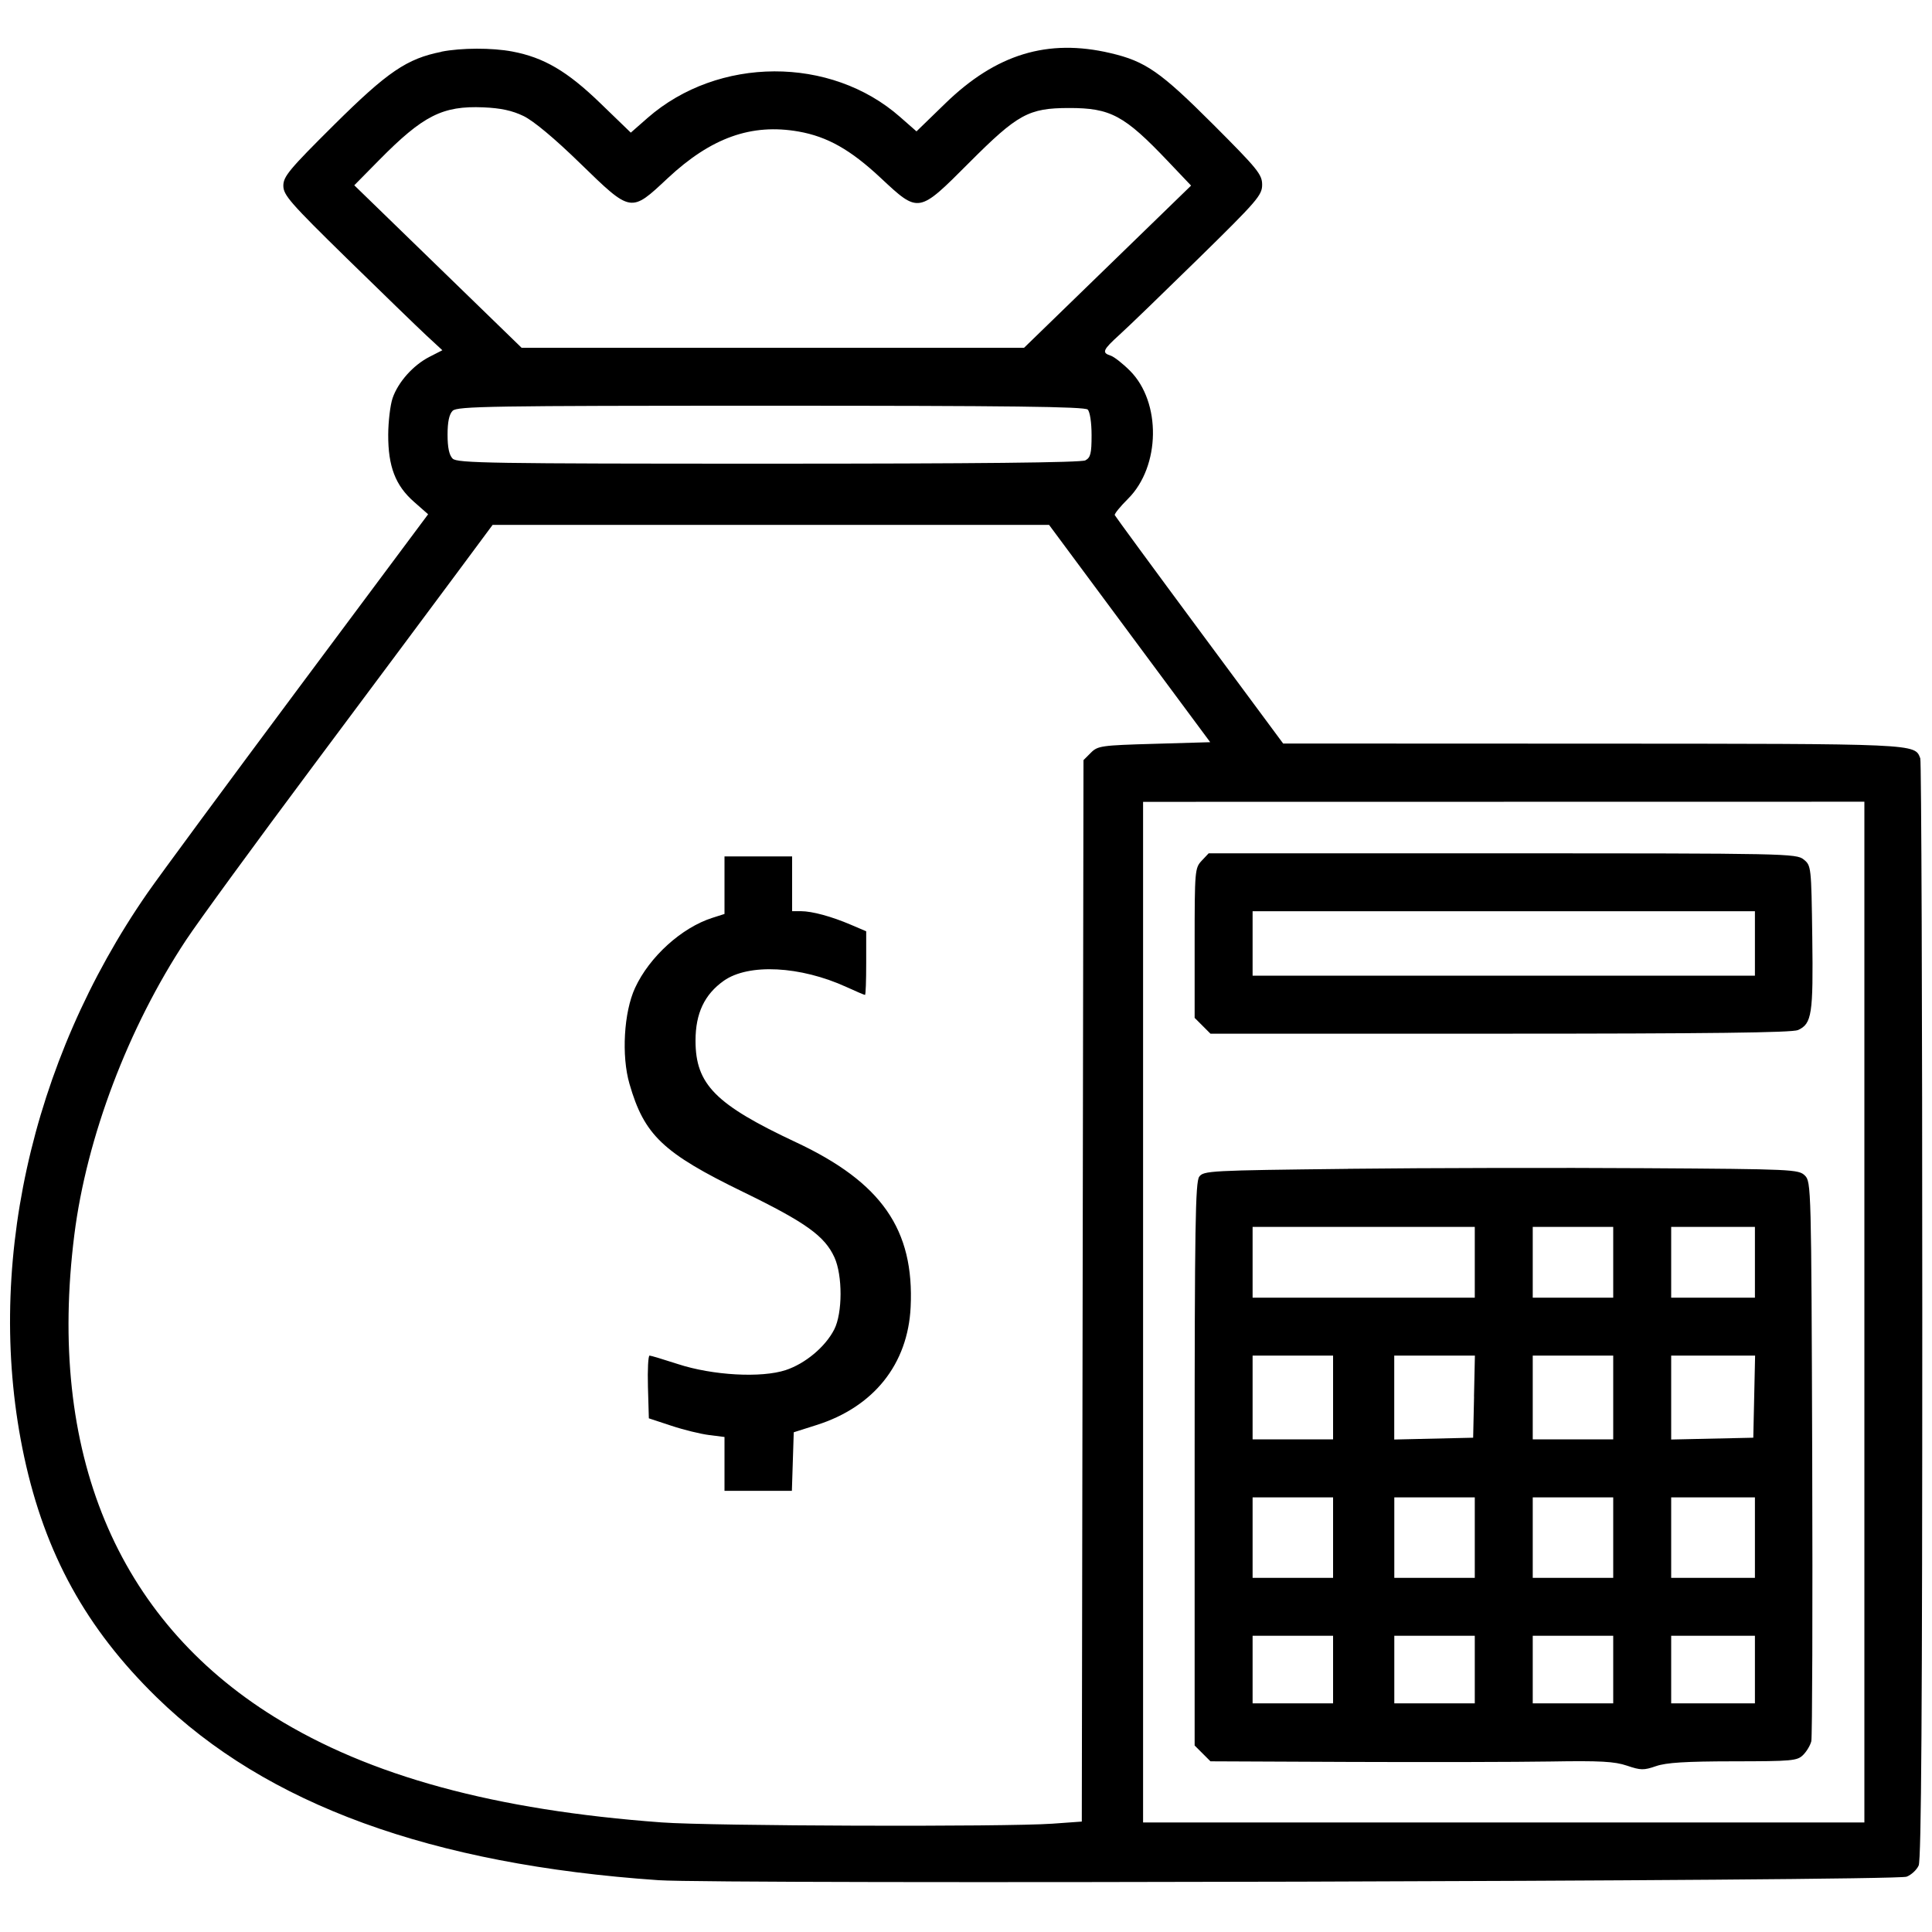 <?xml version="1.0" encoding="UTF-8"?>
<svg xmlns="http://www.w3.org/2000/svg" height="32" viewBox="0 0 32 32" width="32">
  <path d="m7.312.858c-.572.113-.892.33-1.779 1.21-.742.737-.84.855-.84 1.008 0 .155.112.283 1.053 1.205.58.567 1.172 1.141 1.317 1.276l.264.244-.215.11c-.269.138-.519.418-.61.685-.038.112-.071.385-.072.604-.002.525.119.841.426 1.111l.235.207-2.142 2.874c-1.178 1.581-2.306 3.11-2.506 3.398-1.948 2.807-2.704 6.266-2.042 9.343.346 1.605 1.027 2.841 2.194 3.98 1.819 1.776 4.547 2.77 8.313 3.029 1.006.069 20.479.015 20.671-.058.077-.029.167-.112.2-.185.044-.097.06-2.572.06-9.192 0-4.983-.015-9.099-.033-9.146-.094-.245-.017-.242-5.444-.244l-5.109-.002-1.387-1.873c-.763-1.03-1.393-1.89-1.402-1.91s.091-.143.221-.272c.536-.536.551-1.599.03-2.12-.119-.119-.263-.232-.32-.25-.15-.048-.13-.094.15-.348.14-.126.727-.694 1.307-1.262.973-.954 1.053-1.047 1.053-1.22 0-.171-.073-.26-.813-1.001-.873-.872-1.118-1.043-1.698-1.179-1.041-.245-1.895.015-2.738.834l-.476.462-.271-.238c-1.15-1.014-3.014-1.007-4.183.015l-.278.244-.506-.489c-.546-.528-.933-.756-1.458-.855-.335-.063-.841-.062-1.173.003zm1.358 1.063c.166.08.513.369.938.783.85.826.836.824 1.45.249.721-.674 1.389-.912 2.171-.774.474.084.858.3 1.358.768.632.59.623.592 1.464-.251.807-.808.985-.906 1.655-.907.689-.001.917.122 1.639.882l.383.403-2.767 2.687h-8.321l-2.772-2.692.413-.419c.728-.738 1.05-.9 1.724-.872.289.012.478.053.667.144zm9.346 4.863c.037.037.064.215.064.425 0 .302-.017.37-.103.416-.069.037-1.804.055-5.25.055-4.607 0-5.155-.009-5.23-.084-.057-.057-.084-.183-.084-.396s.027-.339.084-.396c.075-.075.626-.084 5.269-.084 3.962 0 5.201.015 5.25.064zm.694 3.709 1.335 1.8-.928.027c-.876.025-.935.033-1.049.148l-.122.122-.014 8.79-.014 8.791-.487.035c-.777.055-5.65.04-6.471-.021-2.764-.203-4.839-.768-6.417-1.748-2.617-1.625-3.764-4.39-3.312-7.983.203-1.615.891-3.431 1.848-4.88.203-.308 1.158-1.616 2.122-2.907s2.023-2.713 2.355-3.16l.603-.813h9.217l1.335 1.8zm12.17 11.24v8.453h-11.947v-16.905l11.947-.002v8.453zm-10.977-7.476c-.112.12-.116.164-.116 1.363v1.239l.131.131.131.131h4.8c3.454 0 4.837-.017 4.932-.06.229-.105.253-.261.236-1.536-.016-1.174-.018-1.188-.142-1.289-.122-.099-.282-.102-4.991-.102h-4.865zm-7.903.405v.476l-.2.064c-.51.162-1.045.647-1.282 1.162-.185.401-.227 1.123-.092 1.588.245.85.554 1.144 1.884 1.791 1.037.505 1.349.729 1.511 1.083.136.3.135.922-.003 1.193-.147.288-.478.566-.804.674-.403.133-1.21.089-1.787-.1-.235-.076-.445-.14-.468-.14s-.035.233-.027.519l.015.52.373.123c.205.068.487.137.627.154l.253.032v.892h1.116l.031-.97.378-.12c.947-.3 1.512-1.008 1.558-1.952.062-1.285-.48-2.066-1.898-2.731-1.335-.626-1.665-.959-1.665-1.683 0-.453.148-.766.469-.993.411-.289 1.267-.245 2.031.104.157.072.295.131.307.131s.02-.237.02-.527v-.527l-.253-.108c-.325-.139-.641-.224-.827-.225h-.147v-.907h-1.12v.476zm17.067.965v.533h-8.32v-1.067h8.32v.533zm-6.74 3.733c-2.286.026-2.392.031-2.464.13-.064.087-.076.824-.076 4.762v4.659l.131.131.131.131 2.309.01c1.27.005 2.765.002 3.323-.007.826-.014 1.06-.001 1.267.069.227.077.278.078.48.008.17-.059.49-.079 1.279-.08.977-.001 1.061-.008 1.159-.106.058-.058.119-.16.135-.227s.023-2.179.015-4.693c-.015-4.491-.017-4.574-.122-4.677-.103-.101-.205-.106-2.642-.121-1.395-.009-3.611-.005-4.924.01zm2.1 1.547v.587h-3.68v-1.173h3.68v.587zm2.293 0v.587h-1.333v-1.173h1.333v.587zm2.347 0v.587h-1.387v-1.173h1.387v.587zm-6.987 2.24v.693h-1.333v-1.387h1.333v.693zm2.335-.014-.015.68-1.307.03v-1.39h1.336l-.015.68zm2.305.014v.693h-1.333v-1.387h1.333v.693zm2.335-.014-.015.68-1.36.03v-1.39h1.39zm-6.975 2.334v.667h-1.333v-1.333h1.333v.667zm2.347 0v.667h-1.333v-1.333h1.333v.667zm2.293 0v.667h-1.333v-1.333h1.333v.667zm2.347 0v.667h-1.387v-1.333h1.387v.667zm-6.987 2.186v.56h-1.333v-1.12h1.333zm2.347 0v.56h-1.333v-1.12h1.333zm2.293 0v.56h-1.333v-1.12h1.333zm2.347 0v.56h-1.387v-1.12h1.387z"></path>
</svg>
